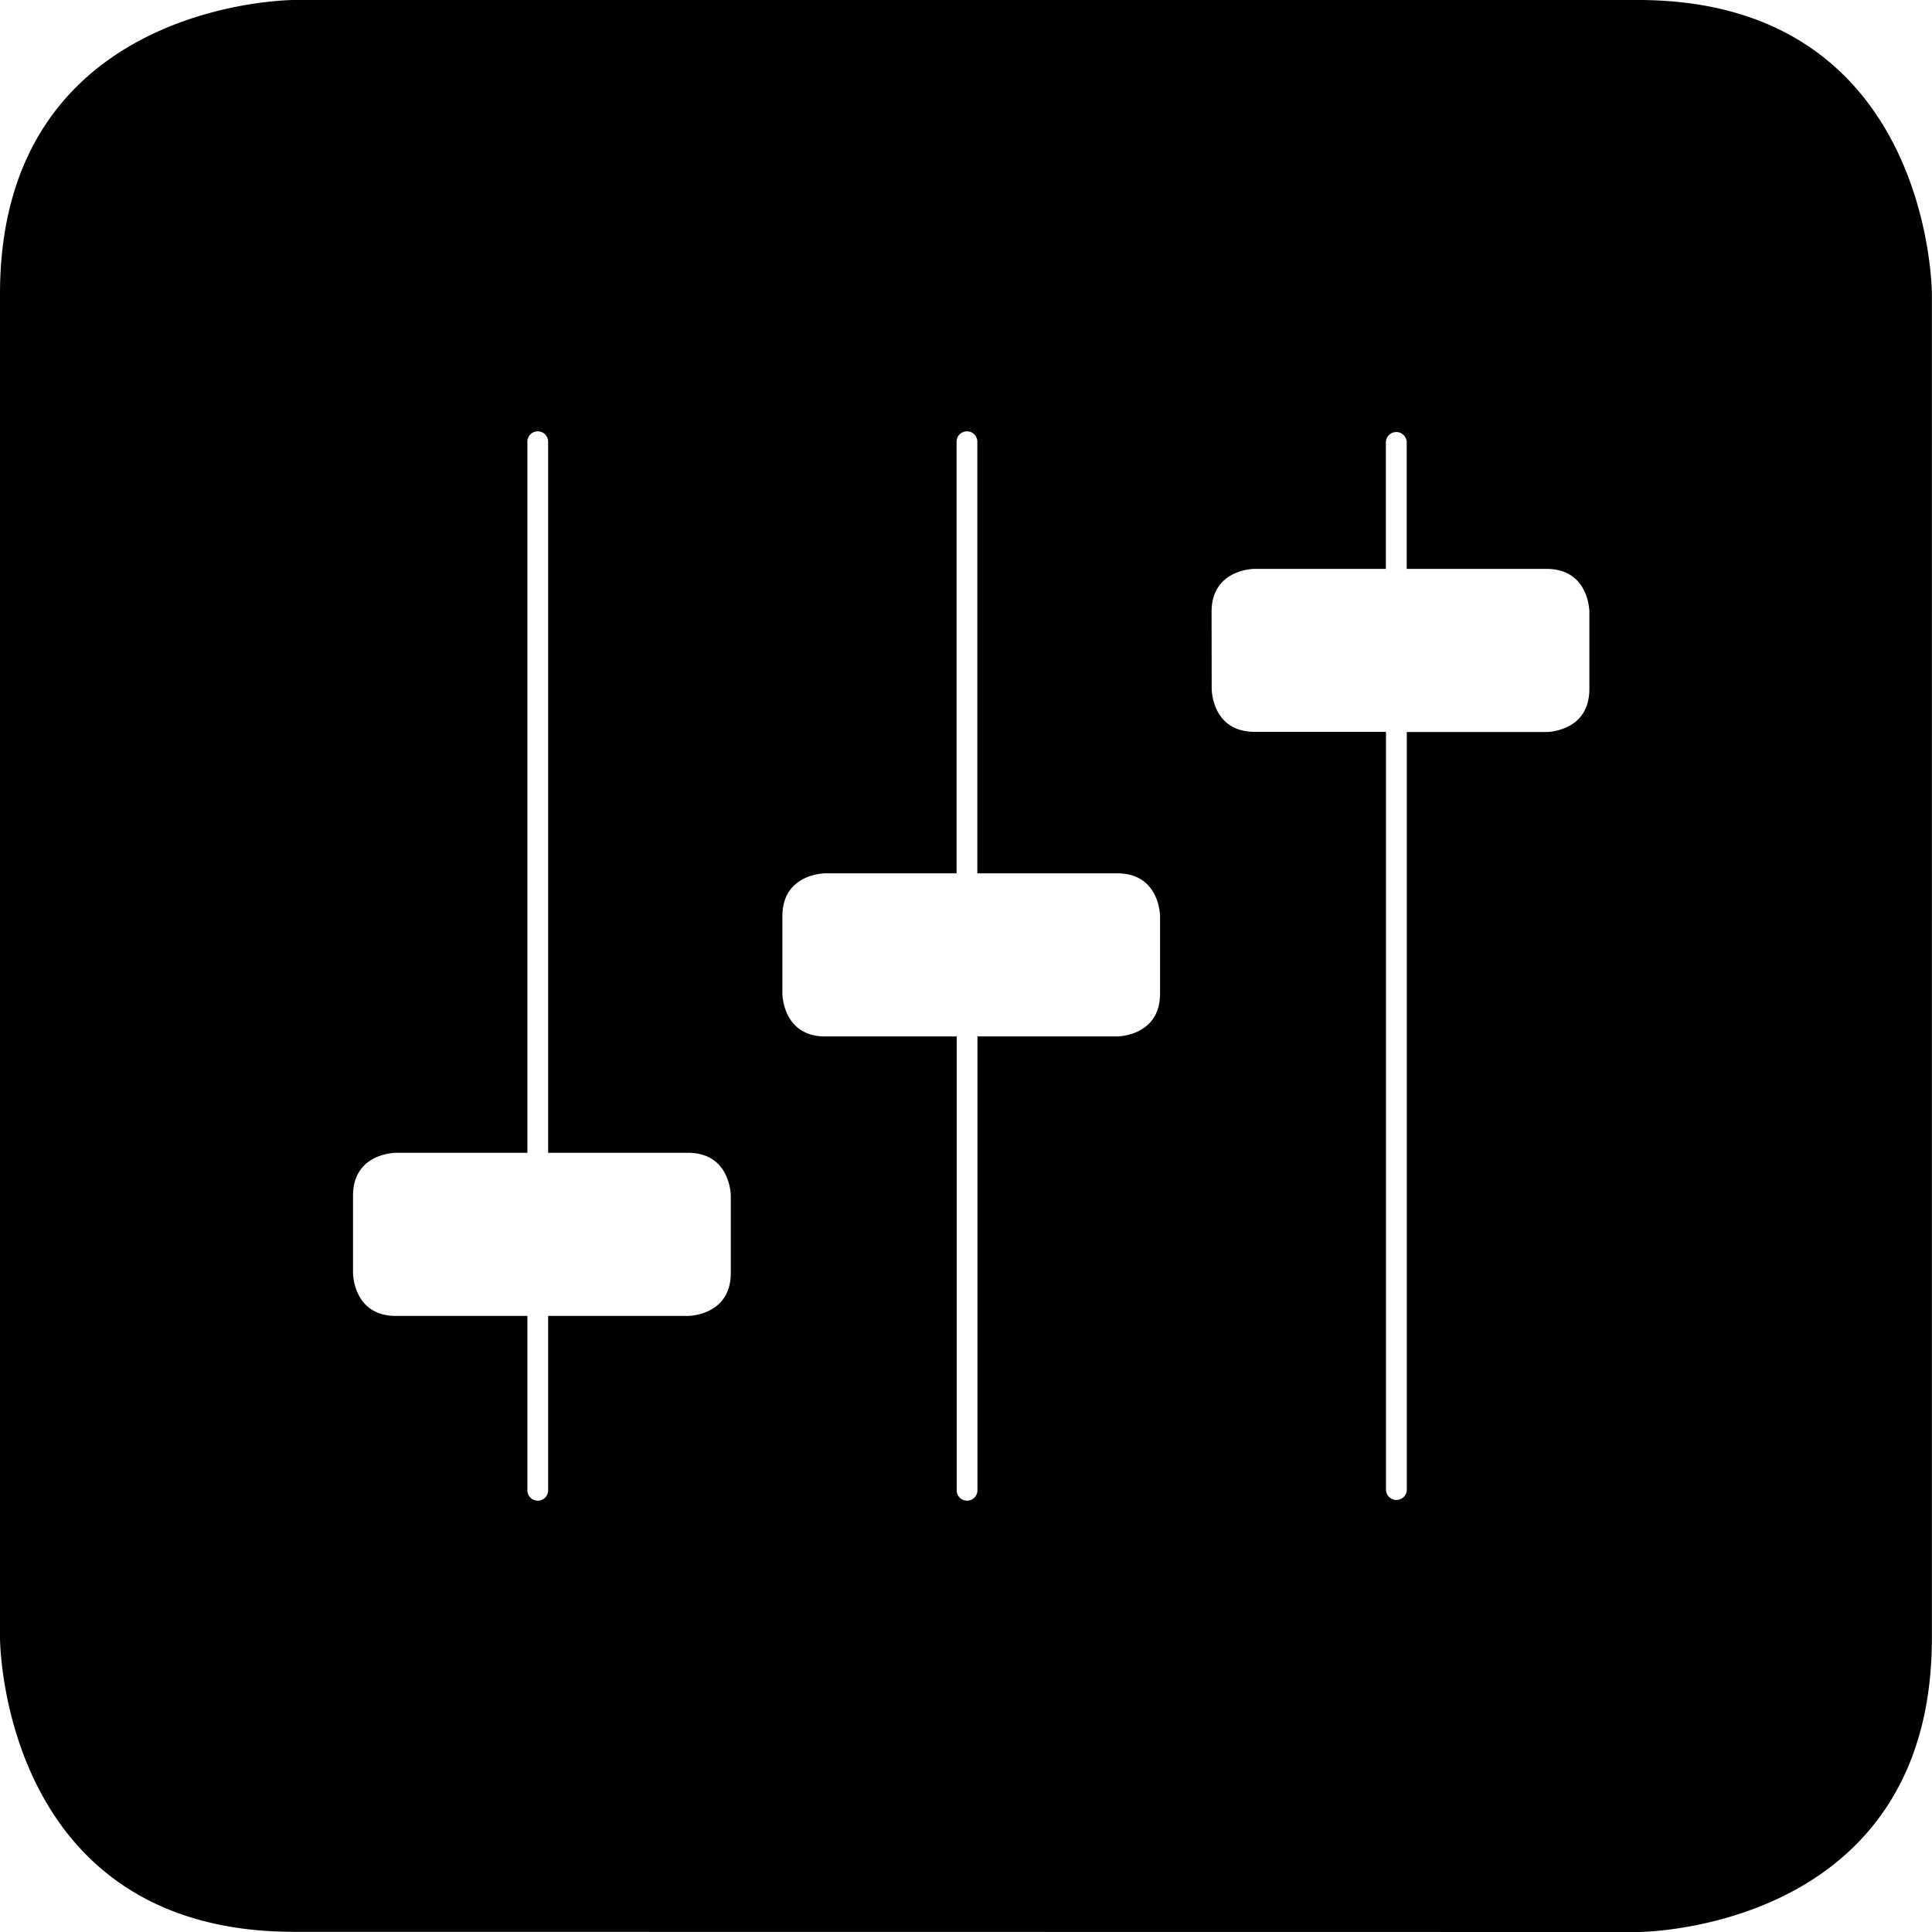 <svg xmlns="http://www.w3.org/2000/svg" version="1.1" xmlns:xlink="http://www.w3.org/1999/xlink" xmlns:svgjs="http://svgjs.com/svgjs" width="335.27" height="335.27"><svg xmlns="http://www.w3.org/2000/svg" viewBox="0 0 335.27 335.27" style="color: #1d6f98;"><defs></defs> <g><g><path d="M284.25,335.27s51,0,51-51V51s0-51-51-51H51S0,0,0,51V284.24s0,51,51,51Zm-74-229.1c0-7.45,7.45-7.45,7.45-7.45h22.8V76.65a1.81,1.81,0,0,1,3.61,0V98.72h24.25c7.45,0,7.45,7.45,7.45,7.45v13.41c0,7.45-7.45,7.45-7.45,7.45H244.13V258.62a1.81,1.81,0,0,1-3.61,0V127h-22.8c-7.45,0-7.45-7.45-7.45-7.45ZM135.77,159c0-7.45,7.45-7.45,7.45-7.45H166V76.65a1.8,1.8,0,0,1,3.6,0v74.9h24.26c7.45,0,7.45,7.45,7.45,7.45v13.41c0,7.45-7.45,7.45-7.45,7.45H169.62v78.76a1.8,1.8,0,0,1-3.6,0V179.86h-22.8c-7.45,0-7.45-7.45-7.45-7.45ZM61.26,207.5c0-7.45,7.45-7.45,7.45-7.45H91.52V76.65a1.8,1.8,0,0,1,3.6,0v123.4h24.25c7.45,0,7.45,7.45,7.45,7.45v13.41c0,7.45-7.45,7.45-7.45,7.45H95.12v30.26a1.8,1.8,0,0,1-3.6,0V228.36H68.71c-7.45,0-7.45-7.45-7.45-7.45Z" style="fill: currentcolor;"></path></g></g></svg><style>@media (prefers-color-scheme: light) { :root { filter: none; } }
</style></svg>